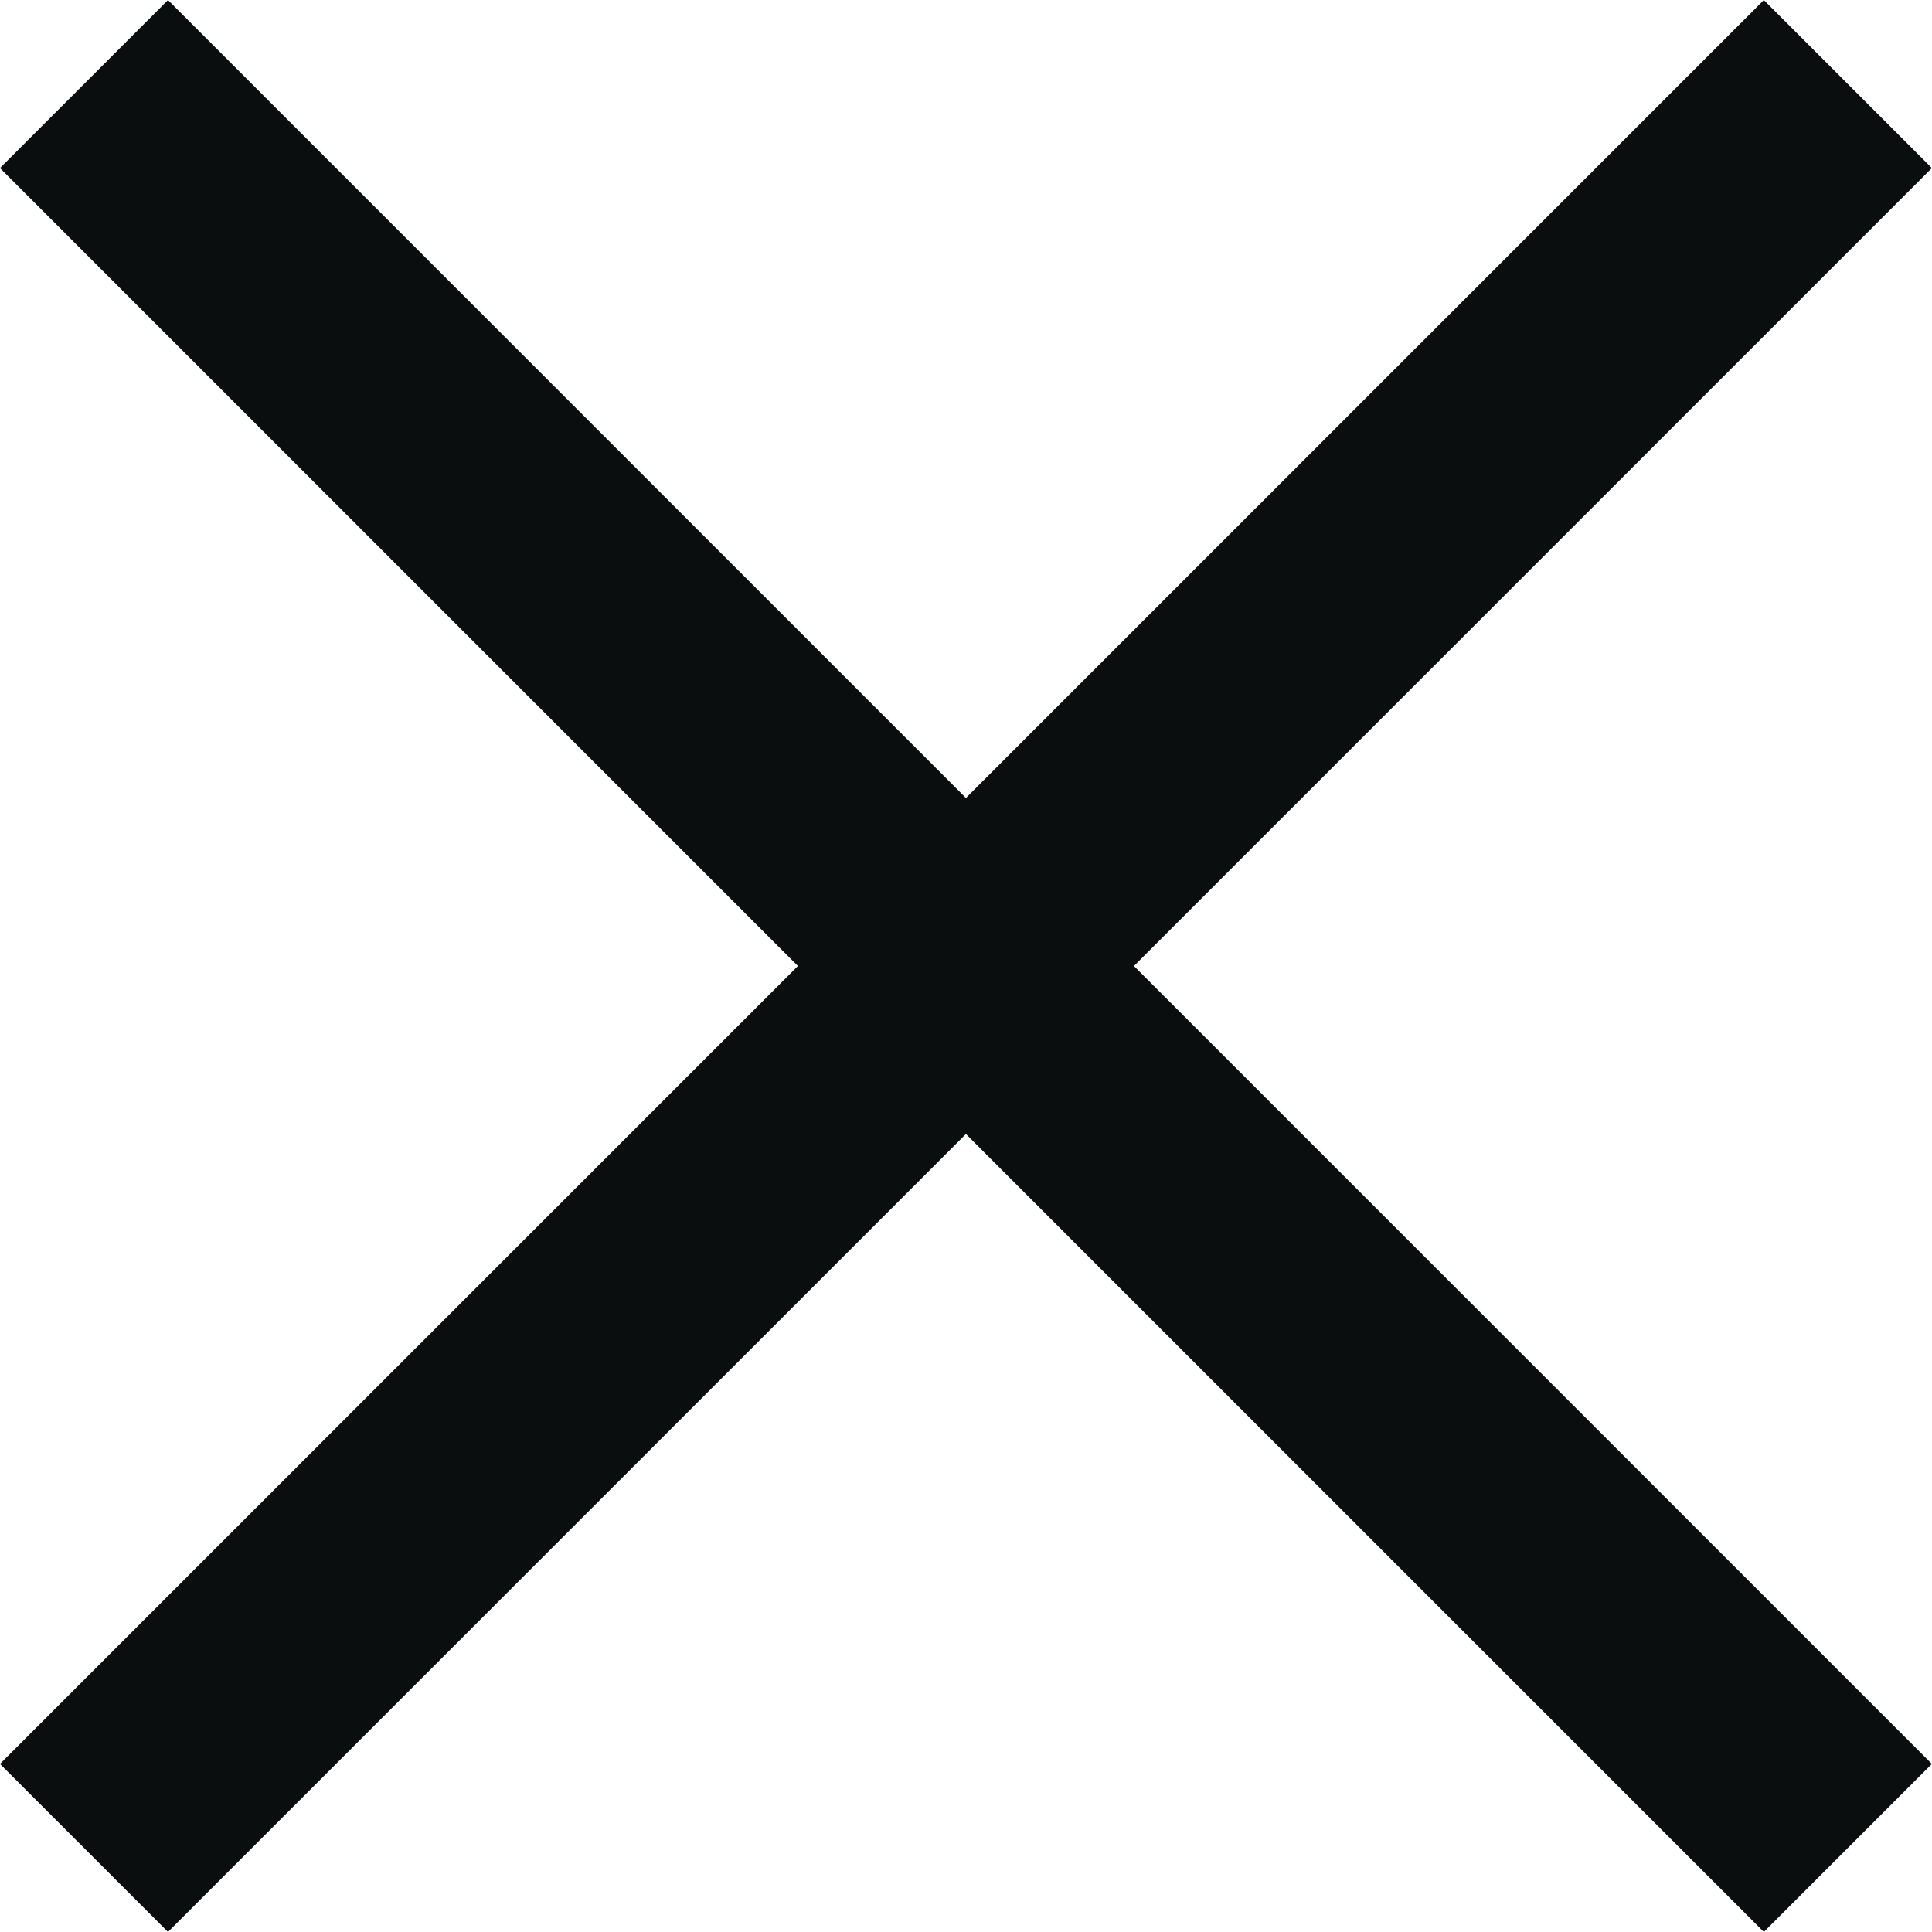<svg xmlns="http://www.w3.org/2000/svg" width="14.034" height="14.034" viewBox="0 0 14.034 14.034">
  <g id="Group_26898" data-name="Group 26898" transform="translate(3291.881 -3367.735) rotate(45)">
    <rect id="Rectangle_686" data-name="Rectangle 686" width="1.726" height="18.12" transform="translate(62.697 4700)" fill="#0a0e0e"/>
    <rect id="Rectangle_687" data-name="Rectangle 687" width="1.726" height="18.12" transform="translate(72.62 4708.197) rotate(90)" fill="#0a0e0e"/>
  </g>
</svg>
